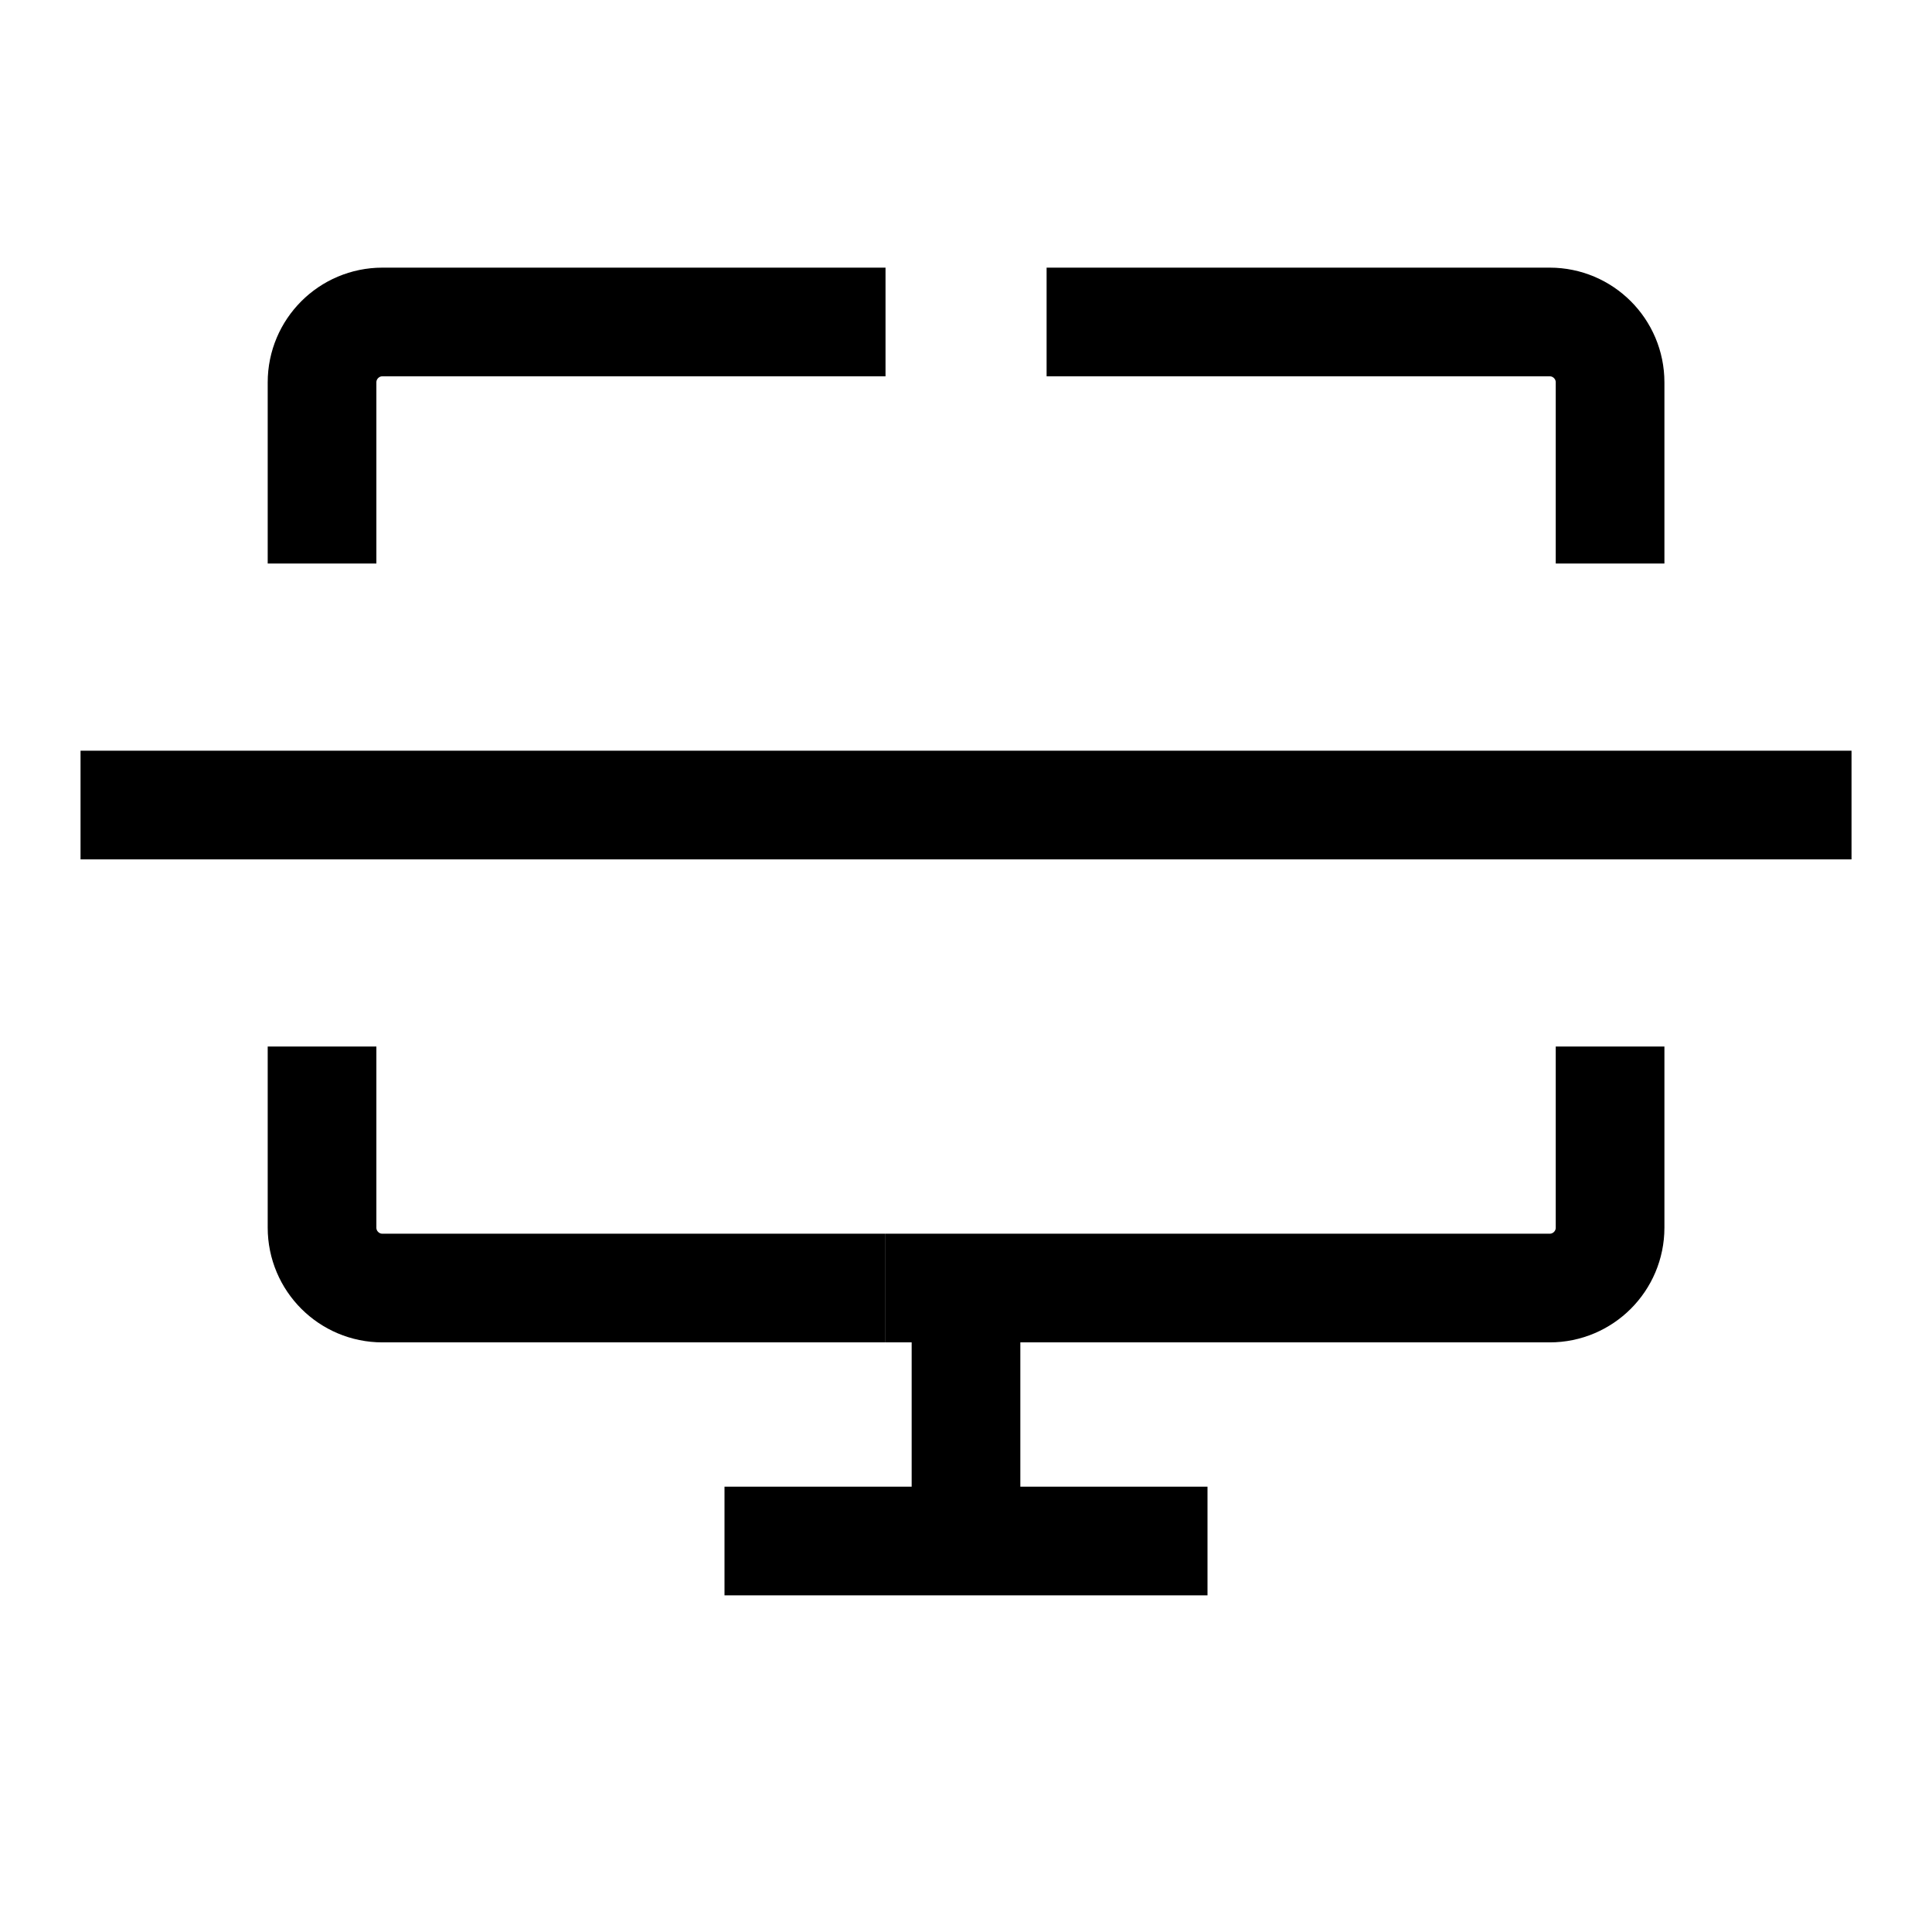 <svg width="32" height="32" viewBox="0 0 32 32" fill="none" xmlns="http://www.w3.org/2000/svg">
<path d="M14.667 5.333H6.334C5.782 5.333 5.334 5.781 5.334 6.333V9.334" stroke="black" stroke-width="1.8"/>
<path d="M14.667 21.334H6.334C5.782 21.334 5.334 20.886 5.334 20.334V17.334" stroke="black" stroke-width="1.8"/>
<path d="M17.335 5.333H25.668C26.22 5.333 26.668 5.781 26.668 6.333V9.334" stroke="black" stroke-width="1.8"/>
<path d="M14.668 21.334H25.668C26.22 21.334 26.668 20.886 26.668 20.334V17.334" stroke="black" stroke-width="1.8"/>
<path d="M1.334 13.334H30.667" stroke="black" stroke-width="1.8"/>
<path d="M16 25.334L16 21.334" stroke="black" stroke-width="1.8"/>
<path d="M12 25.524H20" stroke="black" stroke-width="1.8"/>
</svg>
